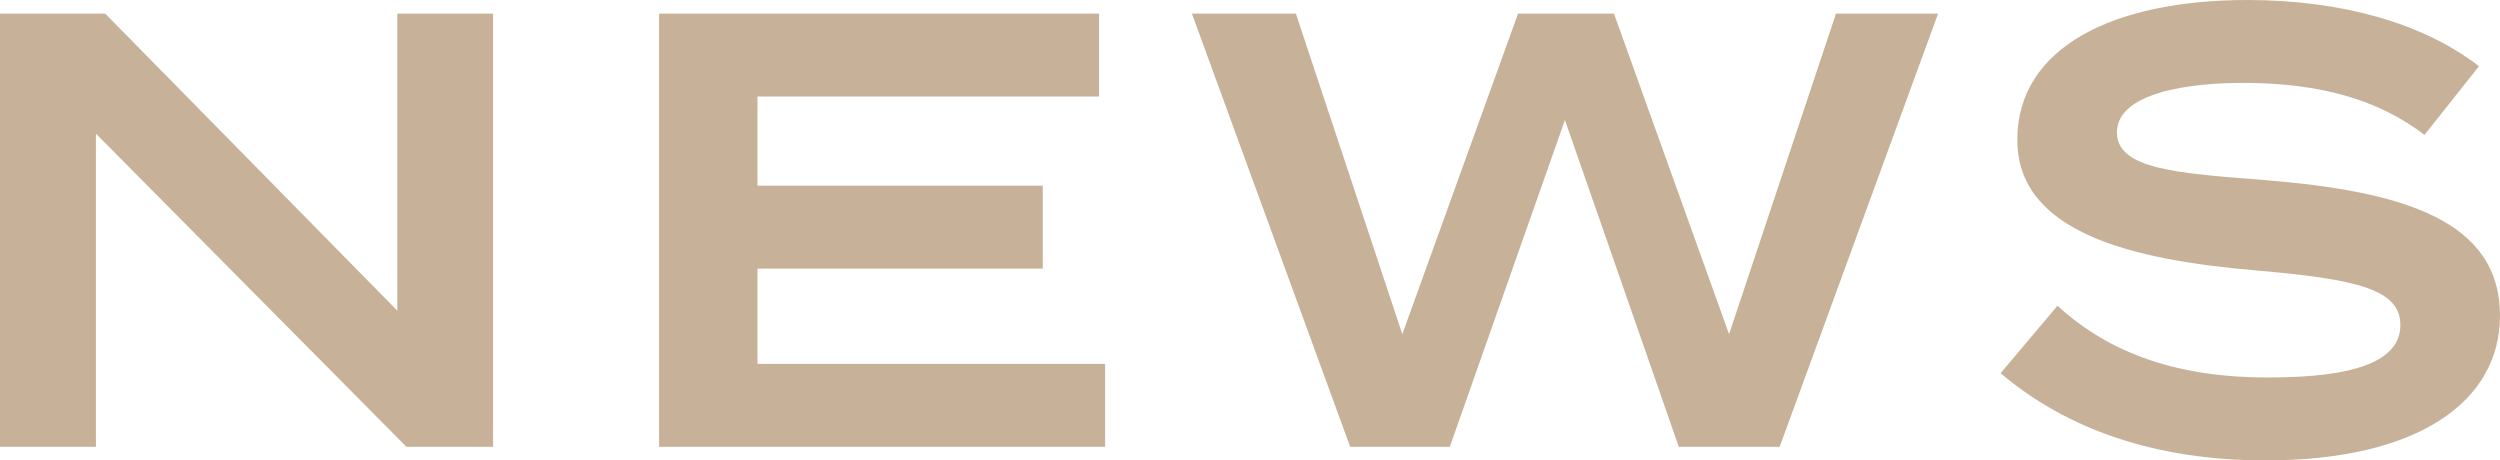 <?xml version="1.0" encoding="UTF-8"?><svg id="_レイヤー_2" xmlns="http://www.w3.org/2000/svg" viewBox="0 0 161.59 29.75"><defs><style>.cls-1{fill:#c7b299;}</style></defs><g id="_レイヤー_1-2"><g><path class="cls-1" d="M31.87,.88V28.88h-5.6L6.2,8.64V28.88H0V.88H6.8L25.68,20.08V.88h6.2Z"/><path class="cls-1" d="M71.43,23.52v5.36h-28.83V.88h28.44V6.24h-22.08v5.76h18.44v5.36h-18.44v6.16h22.48Z"/><path class="cls-1" d="M125.27,.88l-10.24,28h-6.52l-7.36-21.12-7.44,21.12h-6.44L77.04,.88h6.72l6.88,20.72L98.12,.88h6.2l7.44,20.72L118.67,.88h6.6Z"/><path class="cls-1" d="M161.59,20.4c0,5.52-5.24,9.36-15.16,9.36-7.08,0-12.84-2-17.12-5.64l3.68-4.36c3.44,3.16,7.88,4.64,13.6,4.64s8.56-1.08,8.56-3.4-2.88-2.96-9.32-3.52c-8-.68-15.44-2.44-15.44-8.44s6.24-9.04,14.88-9.04c6.12,0,11.4,1.52,14.96,4.28l-3.52,4.44c-3.08-2.36-6.88-3.32-11.44-3.36-3.8-.04-8.44,.64-8.44,3.2,0,2.4,4,2.64,9.56,3.08,8.92,.72,15.2,2.6,15.2,8.76Z"/></g></g></svg>